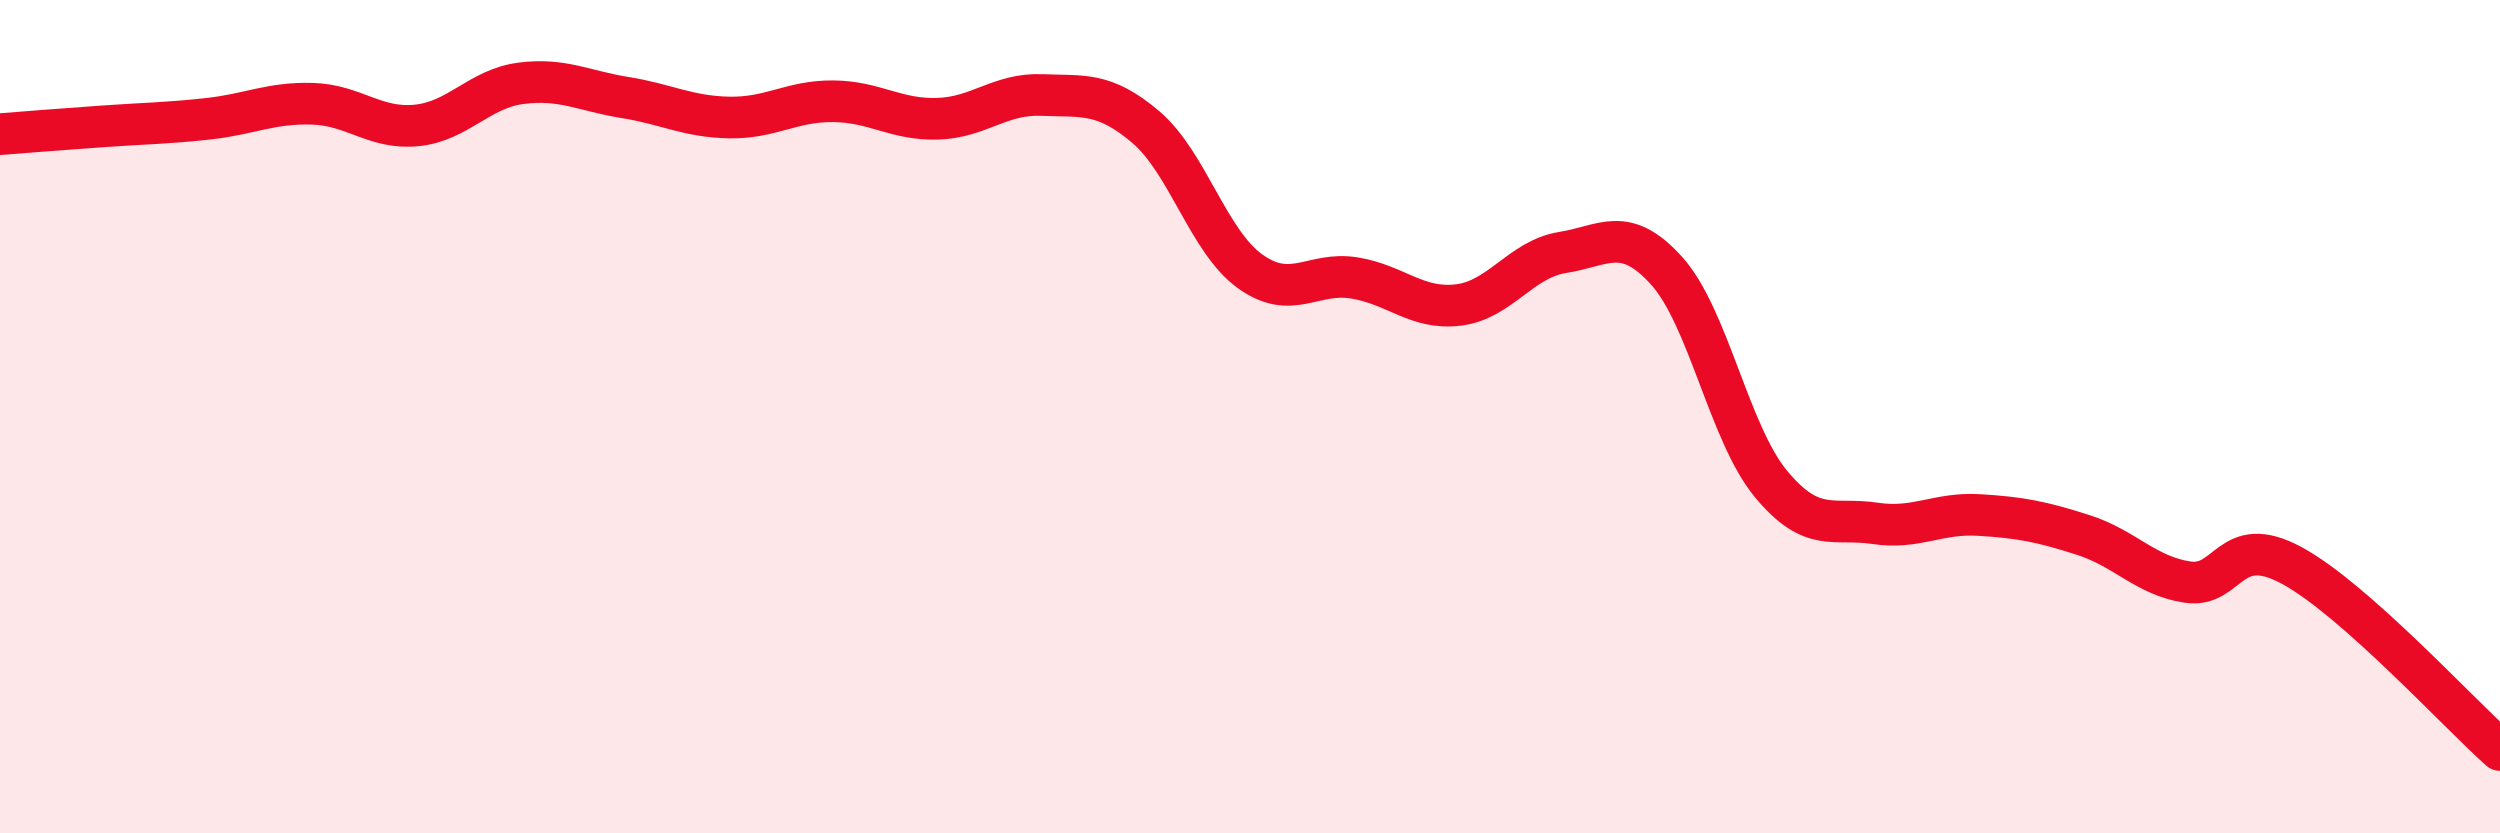 
    <svg width="60" height="20" viewBox="0 0 60 20" xmlns="http://www.w3.org/2000/svg">
      <path
        d="M 0,3.22 C 0.5,3.18 1.5,3.1 2.5,3.03 C 3.5,2.96 4,2.96 5,2.85 C 6,2.74 6.5,2.46 7.5,2.49 C 8.5,2.52 9,3.11 10,3.01 C 11,2.91 11.5,2.13 12.5,2 C 13.5,1.87 14,2.18 15,2.34 C 16,2.5 16.5,2.8 17.5,2.82 C 18.5,2.84 19,2.42 20,2.43 C 21,2.44 21.5,2.88 22.5,2.85 C 23.5,2.82 24,2.24 25,2.28 C 26,2.32 26.5,2.2 27.5,3.05 C 28.5,3.9 29,5.79 30,6.51 C 31,7.23 31.5,6.51 32.5,6.67 C 33.5,6.83 34,7.44 35,7.32 C 36,7.2 36.5,6.22 37.5,6.06 C 38.5,5.9 39,5.39 40,6.5 C 41,7.61 41.5,10.4 42.5,11.61 C 43.5,12.82 44,12.41 45,12.56 C 46,12.71 46.5,12.3 47.5,12.36 C 48.5,12.42 49,12.52 50,12.84 C 51,13.16 51.5,13.82 52.5,13.97 C 53.5,14.12 53.5,12.76 55,13.57 C 56.5,14.38 59,17.11 60,18L60 20L0 20Z"
        fill="#EB0A25"
        opacity="0.1"
        stroke-linecap="round"
        stroke-linejoin="round"
      />
      <path
        d="M 0,3.22 C 0.5,3.18 1.5,3.1 2.5,3.03 C 3.5,2.96 4,2.96 5,2.85 C 6,2.74 6.5,2.46 7.5,2.49 C 8.5,2.52 9,3.11 10,3.01 C 11,2.91 11.5,2.13 12.5,2 C 13.5,1.87 14,2.18 15,2.34 C 16,2.5 16.5,2.8 17.5,2.82 C 18.5,2.84 19,2.42 20,2.43 C 21,2.44 21.5,2.88 22.5,2.85 C 23.5,2.82 24,2.24 25,2.28 C 26,2.32 26.5,2.2 27.5,3.05 C 28.5,3.9 29,5.79 30,6.51 C 31,7.23 31.5,6.51 32.5,6.67 C 33.5,6.83 34,7.44 35,7.32 C 36,7.2 36.5,6.22 37.5,6.06 C 38.5,5.9 39,5.39 40,6.5 C 41,7.61 41.5,10.4 42.5,11.61 C 43.5,12.82 44,12.41 45,12.56 C 46,12.71 46.5,12.3 47.5,12.36 C 48.5,12.42 49,12.52 50,12.84 C 51,13.16 51.5,13.82 52.5,13.97 C 53.5,14.12 53.5,12.76 55,13.57 C 56.5,14.38 59,17.11 60,18"
        stroke="#EB0A25"
        stroke-width="1"
        fill="none"
        stroke-linecap="round"
        stroke-linejoin="round"
      />
    </svg>
  